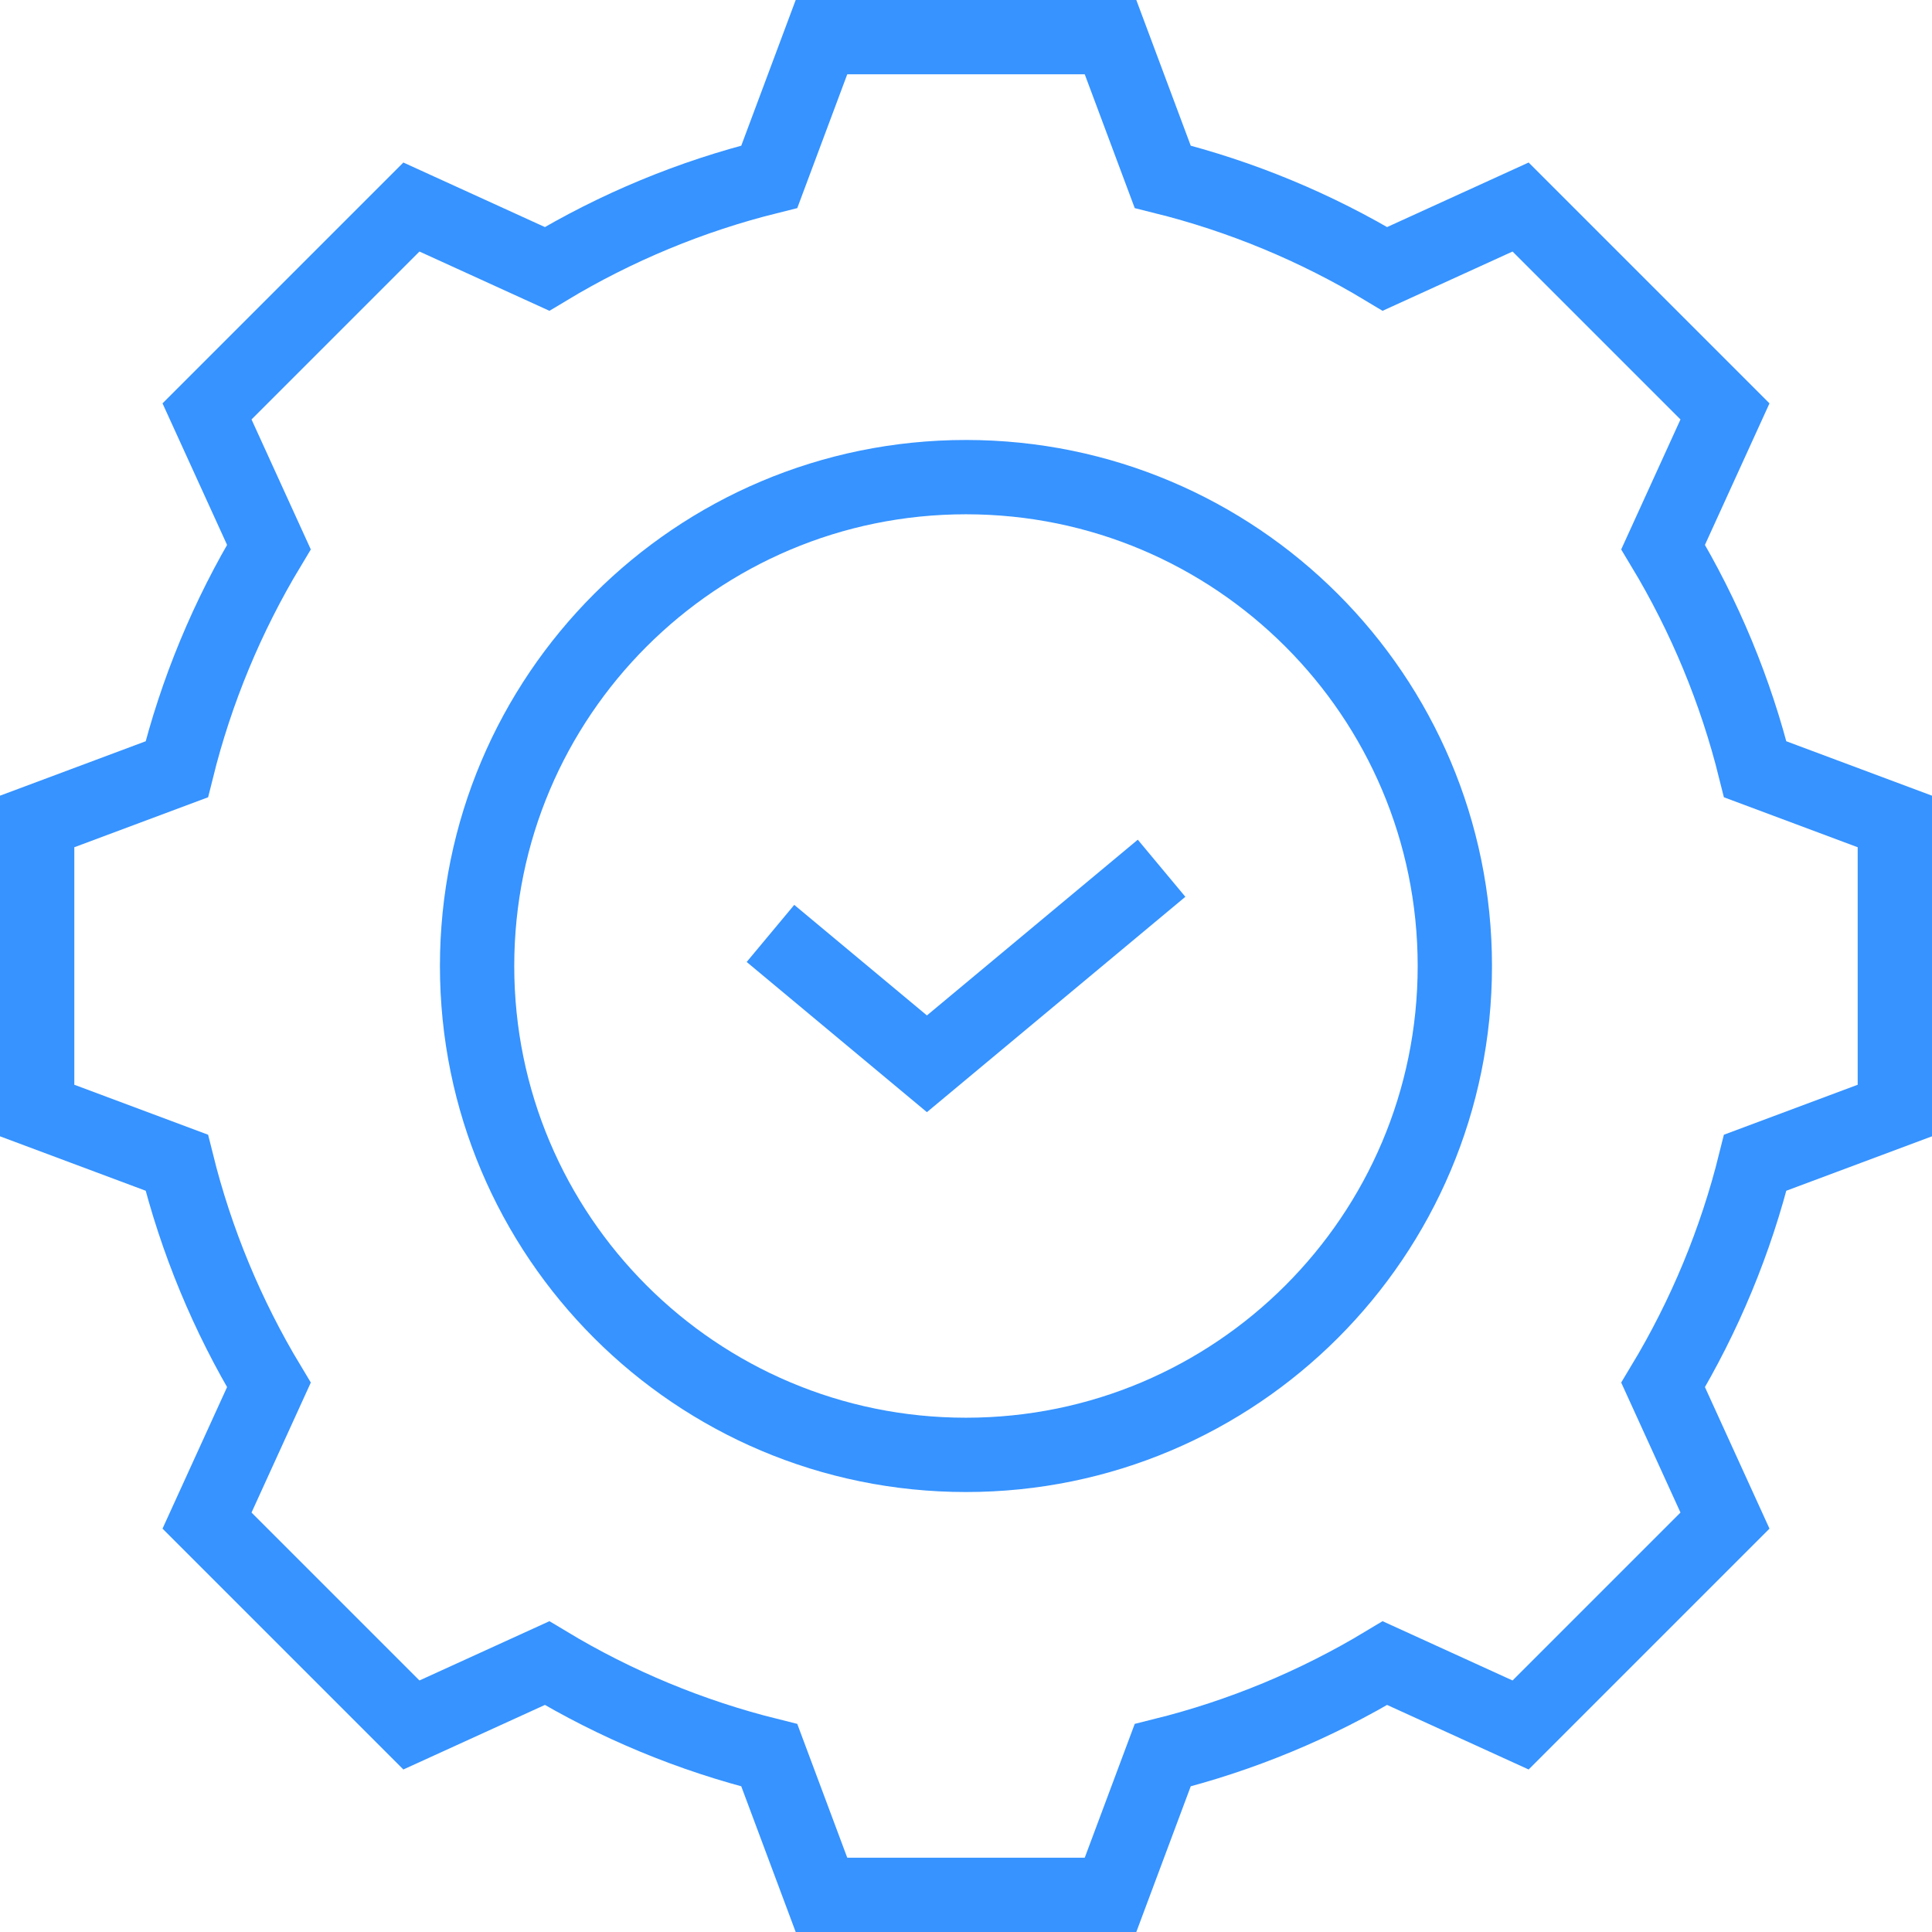 <svg width="52" height="52" viewBox="0 0 52 52" fill="none" xmlns="http://www.w3.org/2000/svg">
<path d="M39.157 26C39.157 18.733 33.266 12.842 25.999 12.842C18.732 12.842 12.841 18.733 12.841 26C12.841 33.267 18.732 39.158 25.999 39.158C33.266 39.158 39.157 33.267 39.157 26Z" stroke="#3693FF" stroke-width="2" stroke-miterlimit="10"/>
<path d="M51 29.89V22.11L47.242 20.706C46.719 18.6 45.883 16.583 44.763 14.724L46.428 11.073L40.927 5.572L37.276 7.237C35.417 6.117 33.4 5.281 31.294 4.758L29.89 1H22.11L20.706 4.758C18.6 5.281 16.583 6.117 14.724 7.237L11.073 5.572L5.572 11.073L7.237 14.724C6.117 16.583 5.281 18.6 4.758 20.706L1 22.11V29.89L4.758 31.294C5.281 33.4 6.117 35.417 7.237 37.276L5.572 40.927L11.073 46.428L14.724 44.763C16.583 45.883 18.6 46.719 20.706 47.242L22.11 51H29.89L31.294 47.242C33.4 46.719 35.417 45.883 37.276 44.763L40.927 46.428L46.428 40.927L44.763 37.276C45.883 35.417 46.719 33.4 47.242 31.294L51 29.89Z" stroke="#3693FF" stroke-width="2" stroke-miterlimit="10"/>
<path d="M31.264 23.369L24.948 28.632L20.737 25.123" stroke="#3693FF" stroke-width="2" stroke-miterlimit="10"/>
</svg>
